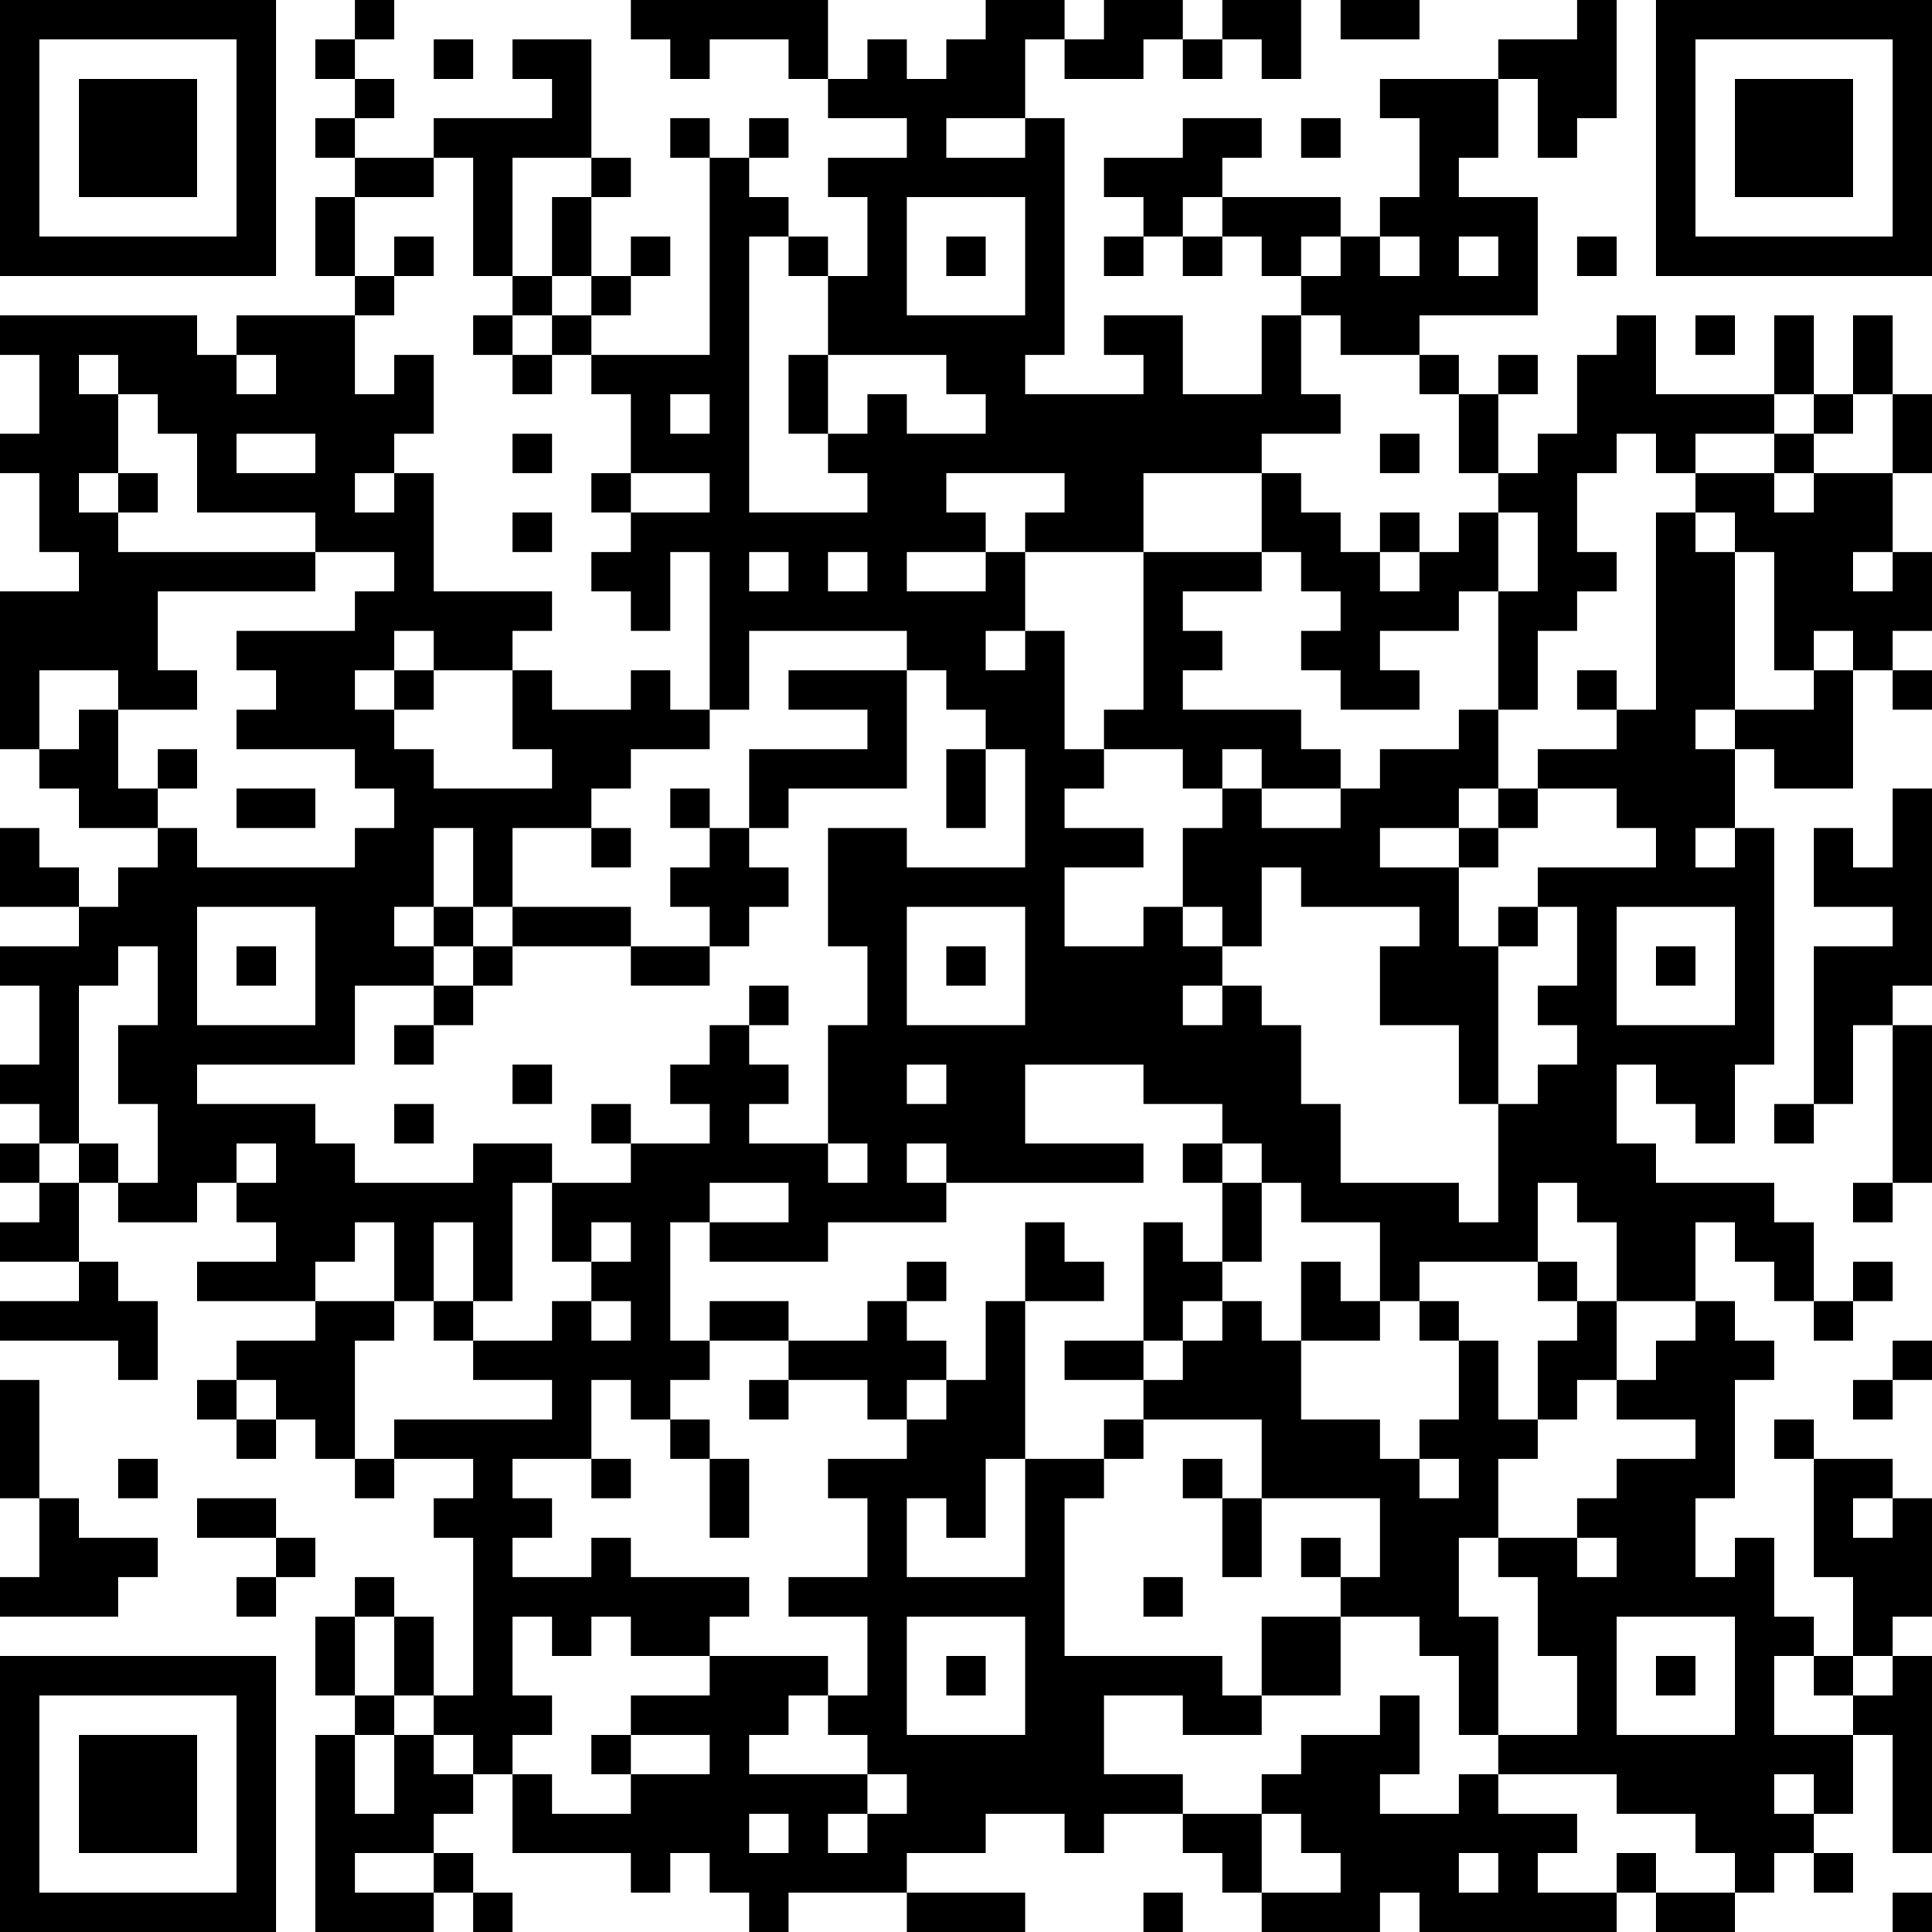 <?xml version="1.0" standalone="no"?>
<svg xmlns="http://www.w3.org/2000/svg" version="1.1" width="245" height="245">
	<!-- Created with https://api.qrserver.com (QR Code API, see goQR.me/api for information) -->
	<title>QR Code</title>
	<desc>MECARD:N:Hotel Palace Medjugorje;ADR:Bijakovići bb, Medjugorje;TEL: 387 36 655 100;TEL: 387 36 651 700;EMAIL:sales@medjugorjepalace.com;URL:http://www.medjugorjepalace.com;</desc>
	<rect style="fill:rgb(255, 255, 255);fill-opacity:1" x="0" y="0" width="245" height="245" />
	<g id="elements">
		<path style="fill:rgb(0, 0, 0)" d="M 0,0 l 5,0 0,5 -5,0 z M 5,0 l 5,0 0,5 -5,0 z M 10,0 l 5,0 0,5 -5,0 z M 15,0 l 5,0 0,5 -5,0 z M 20,0 l 5,0 0,5 -5,0 z M 25,0 l 5,0 0,5 -5,0 z M 30,0 l 5,0 0,5 -5,0 z M 45,0 l 5,0 0,5 -5,0 z M 80,0 l 5,0 0,5 -5,0 z M 85,0 l 5,0 0,5 -5,0 z M 90,0 l 5,0 0,5 -5,0 z M 95,0 l 5,0 0,5 -5,0 z M 100,0 l 5,0 0,5 -5,0 z M 125,0 l 5,0 0,5 -5,0 z M 130,0 l 5,0 0,5 -5,0 z M 140,0 l 5,0 0,5 -5,0 z M 145,0 l 5,0 0,5 -5,0 z M 155,0 l 5,0 0,5 -5,0 z M 160,0 l 5,0 0,5 -5,0 z M 170,0 l 5,0 0,5 -5,0 z M 175,0 l 5,0 0,5 -5,0 z M 200,0 l 5,0 0,5 -5,0 z M 210,0 l 5,0 0,5 -5,0 z M 215,0 l 5,0 0,5 -5,0 z M 220,0 l 5,0 0,5 -5,0 z M 225,0 l 5,0 0,5 -5,0 z M 230,0 l 5,0 0,5 -5,0 z M 235,0 l 5,0 0,5 -5,0 z M 240,0 l 5,0 0,5 -5,0 z M 0,5 l 5,0 0,5 -5,0 z M 30,5 l 5,0 0,5 -5,0 z M 40,5 l 5,0 0,5 -5,0 z M 55,5 l 5,0 0,5 -5,0 z M 65,5 l 5,0 0,5 -5,0 z M 70,5 l 5,0 0,5 -5,0 z M 85,5 l 5,0 0,5 -5,0 z M 100,5 l 5,0 0,5 -5,0 z M 110,5 l 5,0 0,5 -5,0 z M 120,5 l 5,0 0,5 -5,0 z M 125,5 l 5,0 0,5 -5,0 z M 135,5 l 5,0 0,5 -5,0 z M 140,5 l 5,0 0,5 -5,0 z M 150,5 l 5,0 0,5 -5,0 z M 160,5 l 5,0 0,5 -5,0 z M 190,5 l 5,0 0,5 -5,0 z M 195,5 l 5,0 0,5 -5,0 z M 200,5 l 5,0 0,5 -5,0 z M 210,5 l 5,0 0,5 -5,0 z M 240,5 l 5,0 0,5 -5,0 z M 0,10 l 5,0 0,5 -5,0 z M 10,10 l 5,0 0,5 -5,0 z M 15,10 l 5,0 0,5 -5,0 z M 20,10 l 5,0 0,5 -5,0 z M 30,10 l 5,0 0,5 -5,0 z M 45,10 l 5,0 0,5 -5,0 z M 70,10 l 5,0 0,5 -5,0 z M 105,10 l 5,0 0,5 -5,0 z M 110,10 l 5,0 0,5 -5,0 z M 115,10 l 5,0 0,5 -5,0 z M 120,10 l 5,0 0,5 -5,0 z M 125,10 l 5,0 0,5 -5,0 z M 175,10 l 5,0 0,5 -5,0 z M 180,10 l 5,0 0,5 -5,0 z M 185,10 l 5,0 0,5 -5,0 z M 195,10 l 5,0 0,5 -5,0 z M 200,10 l 5,0 0,5 -5,0 z M 210,10 l 5,0 0,5 -5,0 z M 220,10 l 5,0 0,5 -5,0 z M 225,10 l 5,0 0,5 -5,0 z M 230,10 l 5,0 0,5 -5,0 z M 240,10 l 5,0 0,5 -5,0 z M 0,15 l 5,0 0,5 -5,0 z M 10,15 l 5,0 0,5 -5,0 z M 15,15 l 5,0 0,5 -5,0 z M 20,15 l 5,0 0,5 -5,0 z M 30,15 l 5,0 0,5 -5,0 z M 40,15 l 5,0 0,5 -5,0 z M 55,15 l 5,0 0,5 -5,0 z M 60,15 l 5,0 0,5 -5,0 z M 65,15 l 5,0 0,5 -5,0 z M 70,15 l 5,0 0,5 -5,0 z M 85,15 l 5,0 0,5 -5,0 z M 95,15 l 5,0 0,5 -5,0 z M 115,15 l 5,0 0,5 -5,0 z M 130,15 l 5,0 0,5 -5,0 z M 150,15 l 5,0 0,5 -5,0 z M 155,15 l 5,0 0,5 -5,0 z M 165,15 l 5,0 0,5 -5,0 z M 180,15 l 5,0 0,5 -5,0 z M 185,15 l 5,0 0,5 -5,0 z M 195,15 l 5,0 0,5 -5,0 z M 210,15 l 5,0 0,5 -5,0 z M 220,15 l 5,0 0,5 -5,0 z M 225,15 l 5,0 0,5 -5,0 z M 230,15 l 5,0 0,5 -5,0 z M 240,15 l 5,0 0,5 -5,0 z M 0,20 l 5,0 0,5 -5,0 z M 10,20 l 5,0 0,5 -5,0 z M 15,20 l 5,0 0,5 -5,0 z M 20,20 l 5,0 0,5 -5,0 z M 30,20 l 5,0 0,5 -5,0 z M 45,20 l 5,0 0,5 -5,0 z M 50,20 l 5,0 0,5 -5,0 z M 60,20 l 5,0 0,5 -5,0 z M 75,20 l 5,0 0,5 -5,0 z M 90,20 l 5,0 0,5 -5,0 z M 105,20 l 5,0 0,5 -5,0 z M 110,20 l 5,0 0,5 -5,0 z M 115,20 l 5,0 0,5 -5,0 z M 120,20 l 5,0 0,5 -5,0 z M 125,20 l 5,0 0,5 -5,0 z M 130,20 l 5,0 0,5 -5,0 z M 140,20 l 5,0 0,5 -5,0 z M 145,20 l 5,0 0,5 -5,0 z M 150,20 l 5,0 0,5 -5,0 z M 180,20 l 5,0 0,5 -5,0 z M 210,20 l 5,0 0,5 -5,0 z M 220,20 l 5,0 0,5 -5,0 z M 225,20 l 5,0 0,5 -5,0 z M 230,20 l 5,0 0,5 -5,0 z M 240,20 l 5,0 0,5 -5,0 z M 0,25 l 5,0 0,5 -5,0 z M 30,25 l 5,0 0,5 -5,0 z M 40,25 l 5,0 0,5 -5,0 z M 60,25 l 5,0 0,5 -5,0 z M 70,25 l 5,0 0,5 -5,0 z M 90,25 l 5,0 0,5 -5,0 z M 95,25 l 5,0 0,5 -5,0 z M 110,25 l 5,0 0,5 -5,0 z M 130,25 l 5,0 0,5 -5,0 z M 145,25 l 5,0 0,5 -5,0 z M 155,25 l 5,0 0,5 -5,0 z M 160,25 l 5,0 0,5 -5,0 z M 165,25 l 5,0 0,5 -5,0 z M 175,25 l 5,0 0,5 -5,0 z M 180,25 l 5,0 0,5 -5,0 z M 185,25 l 5,0 0,5 -5,0 z M 190,25 l 5,0 0,5 -5,0 z M 210,25 l 5,0 0,5 -5,0 z M 240,25 l 5,0 0,5 -5,0 z M 0,30 l 5,0 0,5 -5,0 z M 5,30 l 5,0 0,5 -5,0 z M 10,30 l 5,0 0,5 -5,0 z M 15,30 l 5,0 0,5 -5,0 z M 20,30 l 5,0 0,5 -5,0 z M 25,30 l 5,0 0,5 -5,0 z M 30,30 l 5,0 0,5 -5,0 z M 40,30 l 5,0 0,5 -5,0 z M 50,30 l 5,0 0,5 -5,0 z M 60,30 l 5,0 0,5 -5,0 z M 70,30 l 5,0 0,5 -5,0 z M 80,30 l 5,0 0,5 -5,0 z M 90,30 l 5,0 0,5 -5,0 z M 100,30 l 5,0 0,5 -5,0 z M 110,30 l 5,0 0,5 -5,0 z M 120,30 l 5,0 0,5 -5,0 z M 130,30 l 5,0 0,5 -5,0 z M 140,30 l 5,0 0,5 -5,0 z M 150,30 l 5,0 0,5 -5,0 z M 160,30 l 5,0 0,5 -5,0 z M 170,30 l 5,0 0,5 -5,0 z M 180,30 l 5,0 0,5 -5,0 z M 190,30 l 5,0 0,5 -5,0 z M 200,30 l 5,0 0,5 -5,0 z M 210,30 l 5,0 0,5 -5,0 z M 215,30 l 5,0 0,5 -5,0 z M 220,30 l 5,0 0,5 -5,0 z M 225,30 l 5,0 0,5 -5,0 z M 230,30 l 5,0 0,5 -5,0 z M 235,30 l 5,0 0,5 -5,0 z M 240,30 l 5,0 0,5 -5,0 z M 45,35 l 5,0 0,5 -5,0 z M 65,35 l 5,0 0,5 -5,0 z M 75,35 l 5,0 0,5 -5,0 z M 90,35 l 5,0 0,5 -5,0 z M 105,35 l 5,0 0,5 -5,0 z M 110,35 l 5,0 0,5 -5,0 z M 130,35 l 5,0 0,5 -5,0 z M 165,35 l 5,0 0,5 -5,0 z M 170,35 l 5,0 0,5 -5,0 z M 175,35 l 5,0 0,5 -5,0 z M 180,35 l 5,0 0,5 -5,0 z M 185,35 l 5,0 0,5 -5,0 z M 190,35 l 5,0 0,5 -5,0 z M 0,40 l 5,0 0,5 -5,0 z M 5,40 l 5,0 0,5 -5,0 z M 10,40 l 5,0 0,5 -5,0 z M 15,40 l 5,0 0,5 -5,0 z M 20,40 l 5,0 0,5 -5,0 z M 30,40 l 5,0 0,5 -5,0 z M 35,40 l 5,0 0,5 -5,0 z M 40,40 l 5,0 0,5 -5,0 z M 60,40 l 5,0 0,5 -5,0 z M 70,40 l 5,0 0,5 -5,0 z M 90,40 l 5,0 0,5 -5,0 z M 105,40 l 5,0 0,5 -5,0 z M 110,40 l 5,0 0,5 -5,0 z M 115,40 l 5,0 0,5 -5,0 z M 120,40 l 5,0 0,5 -5,0 z M 125,40 l 5,0 0,5 -5,0 z M 130,40 l 5,0 0,5 -5,0 z M 140,40 l 5,0 0,5 -5,0 z M 145,40 l 5,0 0,5 -5,0 z M 160,40 l 5,0 0,5 -5,0 z M 170,40 l 5,0 0,5 -5,0 z M 175,40 l 5,0 0,5 -5,0 z M 205,40 l 5,0 0,5 -5,0 z M 215,40 l 5,0 0,5 -5,0 z M 225,40 l 5,0 0,5 -5,0 z M 235,40 l 5,0 0,5 -5,0 z M 5,45 l 5,0 0,5 -5,0 z M 15,45 l 5,0 0,5 -5,0 z M 20,45 l 5,0 0,5 -5,0 z M 25,45 l 5,0 0,5 -5,0 z M 35,45 l 5,0 0,5 -5,0 z M 40,45 l 5,0 0,5 -5,0 z M 50,45 l 5,0 0,5 -5,0 z M 65,45 l 5,0 0,5 -5,0 z M 75,45 l 5,0 0,5 -5,0 z M 80,45 l 5,0 0,5 -5,0 z M 85,45 l 5,0 0,5 -5,0 z M 90,45 l 5,0 0,5 -5,0 z M 100,45 l 5,0 0,5 -5,0 z M 120,45 l 5,0 0,5 -5,0 z M 125,45 l 5,0 0,5 -5,0 z M 145,45 l 5,0 0,5 -5,0 z M 160,45 l 5,0 0,5 -5,0 z M 180,45 l 5,0 0,5 -5,0 z M 190,45 l 5,0 0,5 -5,0 z M 200,45 l 5,0 0,5 -5,0 z M 205,45 l 5,0 0,5 -5,0 z M 225,45 l 5,0 0,5 -5,0 z M 235,45 l 5,0 0,5 -5,0 z M 5,50 l 5,0 0,5 -5,0 z M 10,50 l 5,0 0,5 -5,0 z M 20,50 l 5,0 0,5 -5,0 z M 25,50 l 5,0 0,5 -5,0 z M 30,50 l 5,0 0,5 -5,0 z M 35,50 l 5,0 0,5 -5,0 z M 40,50 l 5,0 0,5 -5,0 z M 45,50 l 5,0 0,5 -5,0 z M 50,50 l 5,0 0,5 -5,0 z M 80,50 l 5,0 0,5 -5,0 z M 90,50 l 5,0 0,5 -5,0 z M 100,50 l 5,0 0,5 -5,0 z M 110,50 l 5,0 0,5 -5,0 z M 125,50 l 5,0 0,5 -5,0 z M 130,50 l 5,0 0,5 -5,0 z M 135,50 l 5,0 0,5 -5,0 z M 140,50 l 5,0 0,5 -5,0 z M 145,50 l 5,0 0,5 -5,0 z M 150,50 l 5,0 0,5 -5,0 z M 155,50 l 5,0 0,5 -5,0 z M 160,50 l 5,0 0,5 -5,0 z M 165,50 l 5,0 0,5 -5,0 z M 185,50 l 5,0 0,5 -5,0 z M 200,50 l 5,0 0,5 -5,0 z M 205,50 l 5,0 0,5 -5,0 z M 210,50 l 5,0 0,5 -5,0 z M 215,50 l 5,0 0,5 -5,0 z M 220,50 l 5,0 0,5 -5,0 z M 230,50 l 5,0 0,5 -5,0 z M 240,50 l 5,0 0,5 -5,0 z M 0,55 l 5,0 0,5 -5,0 z M 5,55 l 5,0 0,5 -5,0 z M 10,55 l 5,0 0,5 -5,0 z M 25,55 l 5,0 0,5 -5,0 z M 40,55 l 5,0 0,5 -5,0 z M 45,55 l 5,0 0,5 -5,0 z M 65,55 l 5,0 0,5 -5,0 z M 80,55 l 5,0 0,5 -5,0 z M 85,55 l 5,0 0,5 -5,0 z M 90,55 l 5,0 0,5 -5,0 z M 105,55 l 5,0 0,5 -5,0 z M 110,55 l 5,0 0,5 -5,0 z M 115,55 l 5,0 0,5 -5,0 z M 120,55 l 5,0 0,5 -5,0 z M 125,55 l 5,0 0,5 -5,0 z M 130,55 l 5,0 0,5 -5,0 z M 135,55 l 5,0 0,5 -5,0 z M 140,55 l 5,0 0,5 -5,0 z M 145,55 l 5,0 0,5 -5,0 z M 150,55 l 5,0 0,5 -5,0 z M 155,55 l 5,0 0,5 -5,0 z M 175,55 l 5,0 0,5 -5,0 z M 185,55 l 5,0 0,5 -5,0 z M 195,55 l 5,0 0,5 -5,0 z M 200,55 l 5,0 0,5 -5,0 z M 210,55 l 5,0 0,5 -5,0 z M 225,55 l 5,0 0,5 -5,0 z M 240,55 l 5,0 0,5 -5,0 z M 5,60 l 5,0 0,5 -5,0 z M 15,60 l 5,0 0,5 -5,0 z M 25,60 l 5,0 0,5 -5,0 z M 30,60 l 5,0 0,5 -5,0 z M 35,60 l 5,0 0,5 -5,0 z M 40,60 l 5,0 0,5 -5,0 z M 50,60 l 5,0 0,5 -5,0 z M 75,60 l 5,0 0,5 -5,0 z M 90,60 l 5,0 0,5 -5,0 z M 110,60 l 5,0 0,5 -5,0 z M 115,60 l 5,0 0,5 -5,0 z M 135,60 l 5,0 0,5 -5,0 z M 140,60 l 5,0 0,5 -5,0 z M 160,60 l 5,0 0,5 -5,0 z M 190,60 l 5,0 0,5 -5,0 z M 195,60 l 5,0 0,5 -5,0 z M 215,60 l 5,0 0,5 -5,0 z M 220,60 l 5,0 0,5 -5,0 z M 230,60 l 5,0 0,5 -5,0 z M 235,60 l 5,0 0,5 -5,0 z M 5,65 l 5,0 0,5 -5,0 z M 10,65 l 5,0 0,5 -5,0 z M 40,65 l 5,0 0,5 -5,0 z M 45,65 l 5,0 0,5 -5,0 z M 50,65 l 5,0 0,5 -5,0 z M 65,65 l 5,0 0,5 -5,0 z M 80,65 l 5,0 0,5 -5,0 z M 85,65 l 5,0 0,5 -5,0 z M 90,65 l 5,0 0,5 -5,0 z M 95,65 l 5,0 0,5 -5,0 z M 100,65 l 5,0 0,5 -5,0 z M 105,65 l 5,0 0,5 -5,0 z M 110,65 l 5,0 0,5 -5,0 z M 115,65 l 5,0 0,5 -5,0 z M 120,65 l 5,0 0,5 -5,0 z M 130,65 l 5,0 0,5 -5,0 z M 135,65 l 5,0 0,5 -5,0 z M 140,65 l 5,0 0,5 -5,0 z M 160,65 l 5,0 0,5 -5,0 z M 165,65 l 5,0 0,5 -5,0 z M 175,65 l 5,0 0,5 -5,0 z M 185,65 l 5,0 0,5 -5,0 z M 195,65 l 5,0 0,5 -5,0 z M 210,65 l 5,0 0,5 -5,0 z M 220,65 l 5,0 0,5 -5,0 z M 225,65 l 5,0 0,5 -5,0 z M 230,65 l 5,0 0,5 -5,0 z M 235,65 l 5,0 0,5 -5,0 z M 10,70 l 5,0 0,5 -5,0 z M 15,70 l 5,0 0,5 -5,0 z M 20,70 l 5,0 0,5 -5,0 z M 25,70 l 5,0 0,5 -5,0 z M 30,70 l 5,0 0,5 -5,0 z M 35,70 l 5,0 0,5 -5,0 z M 50,70 l 5,0 0,5 -5,0 z M 75,70 l 5,0 0,5 -5,0 z M 80,70 l 5,0 0,5 -5,0 z M 90,70 l 5,0 0,5 -5,0 z M 100,70 l 5,0 0,5 -5,0 z M 110,70 l 5,0 0,5 -5,0 z M 125,70 l 5,0 0,5 -5,0 z M 145,70 l 5,0 0,5 -5,0 z M 150,70 l 5,0 0,5 -5,0 z M 155,70 l 5,0 0,5 -5,0 z M 165,70 l 5,0 0,5 -5,0 z M 170,70 l 5,0 0,5 -5,0 z M 180,70 l 5,0 0,5 -5,0 z M 185,70 l 5,0 0,5 -5,0 z M 195,70 l 5,0 0,5 -5,0 z M 200,70 l 5,0 0,5 -5,0 z M 210,70 l 5,0 0,5 -5,0 z M 215,70 l 5,0 0,5 -5,0 z M 225,70 l 5,0 0,5 -5,0 z M 230,70 l 5,0 0,5 -5,0 z M 240,70 l 5,0 0,5 -5,0 z M 0,75 l 5,0 0,5 -5,0 z M 5,75 l 5,0 0,5 -5,0 z M 10,75 l 5,0 0,5 -5,0 z M 15,75 l 5,0 0,5 -5,0 z M 45,75 l 5,0 0,5 -5,0 z M 50,75 l 5,0 0,5 -5,0 z M 55,75 l 5,0 0,5 -5,0 z M 60,75 l 5,0 0,5 -5,0 z M 65,75 l 5,0 0,5 -5,0 z M 80,75 l 5,0 0,5 -5,0 z M 90,75 l 5,0 0,5 -5,0 z M 95,75 l 5,0 0,5 -5,0 z M 100,75 l 5,0 0,5 -5,0 z M 105,75 l 5,0 0,5 -5,0 z M 110,75 l 5,0 0,5 -5,0 z M 115,75 l 5,0 0,5 -5,0 z M 120,75 l 5,0 0,5 -5,0 z M 125,75 l 5,0 0,5 -5,0 z M 145,75 l 5,0 0,5 -5,0 z M 170,75 l 5,0 0,5 -5,0 z M 175,75 l 5,0 0,5 -5,0 z M 180,75 l 5,0 0,5 -5,0 z M 190,75 l 5,0 0,5 -5,0 z M 195,75 l 5,0 0,5 -5,0 z M 210,75 l 5,0 0,5 -5,0 z M 215,75 l 5,0 0,5 -5,0 z M 225,75 l 5,0 0,5 -5,0 z M 230,75 l 5,0 0,5 -5,0 z M 235,75 l 5,0 0,5 -5,0 z M 240,75 l 5,0 0,5 -5,0 z M 0,80 l 5,0 0,5 -5,0 z M 5,80 l 5,0 0,5 -5,0 z M 10,80 l 5,0 0,5 -5,0 z M 15,80 l 5,0 0,5 -5,0 z M 30,80 l 5,0 0,5 -5,0 z M 35,80 l 5,0 0,5 -5,0 z M 40,80 l 5,0 0,5 -5,0 z M 45,80 l 5,0 0,5 -5,0 z M 55,80 l 5,0 0,5 -5,0 z M 60,80 l 5,0 0,5 -5,0 z M 90,80 l 5,0 0,5 -5,0 z M 115,80 l 5,0 0,5 -5,0 z M 120,80 l 5,0 0,5 -5,0 z M 130,80 l 5,0 0,5 -5,0 z M 145,80 l 5,0 0,5 -5,0 z M 150,80 l 5,0 0,5 -5,0 z M 165,80 l 5,0 0,5 -5,0 z M 170,80 l 5,0 0,5 -5,0 z M 190,80 l 5,0 0,5 -5,0 z M 210,80 l 5,0 0,5 -5,0 z M 215,80 l 5,0 0,5 -5,0 z M 225,80 l 5,0 0,5 -5,0 z M 235,80 l 5,0 0,5 -5,0 z M 0,85 l 5,0 0,5 -5,0 z M 15,85 l 5,0 0,5 -5,0 z M 20,85 l 5,0 0,5 -5,0 z M 35,85 l 5,0 0,5 -5,0 z M 40,85 l 5,0 0,5 -5,0 z M 50,85 l 5,0 0,5 -5,0 z M 65,85 l 5,0 0,5 -5,0 z M 80,85 l 5,0 0,5 -5,0 z M 90,85 l 5,0 0,5 -5,0 z M 100,85 l 5,0 0,5 -5,0 z M 105,85 l 5,0 0,5 -5,0 z M 110,85 l 5,0 0,5 -5,0 z M 120,85 l 5,0 0,5 -5,0 z M 125,85 l 5,0 0,5 -5,0 z M 130,85 l 5,0 0,5 -5,0 z M 145,85 l 5,0 0,5 -5,0 z M 170,85 l 5,0 0,5 -5,0 z M 175,85 l 5,0 0,5 -5,0 z M 190,85 l 5,0 0,5 -5,0 z M 200,85 l 5,0 0,5 -5,0 z M 210,85 l 5,0 0,5 -5,0 z M 215,85 l 5,0 0,5 -5,0 z M 230,85 l 5,0 0,5 -5,0 z M 240,85 l 5,0 0,5 -5,0 z M 0,90 l 5,0 0,5 -5,0 z M 10,90 l 5,0 0,5 -5,0 z M 30,90 l 5,0 0,5 -5,0 z M 35,90 l 5,0 0,5 -5,0 z M 40,90 l 5,0 0,5 -5,0 z M 45,90 l 5,0 0,5 -5,0 z M 65,90 l 5,0 0,5 -5,0 z M 70,90 l 5,0 0,5 -5,0 z M 75,90 l 5,0 0,5 -5,0 z M 80,90 l 5,0 0,5 -5,0 z M 85,90 l 5,0 0,5 -5,0 z M 110,90 l 5,0 0,5 -5,0 z M 125,90 l 5,0 0,5 -5,0 z M 130,90 l 5,0 0,5 -5,0 z M 140,90 l 5,0 0,5 -5,0 z M 145,90 l 5,0 0,5 -5,0 z M 150,90 l 5,0 0,5 -5,0 z M 155,90 l 5,0 0,5 -5,0 z M 160,90 l 5,0 0,5 -5,0 z M 185,90 l 5,0 0,5 -5,0 z M 205,90 l 5,0 0,5 -5,0 z M 210,90 l 5,0 0,5 -5,0 z M 220,90 l 5,0 0,5 -5,0 z M 225,90 l 5,0 0,5 -5,0 z M 230,90 l 5,0 0,5 -5,0 z M 5,95 l 5,0 0,5 -5,0 z M 10,95 l 5,0 0,5 -5,0 z M 20,95 l 5,0 0,5 -5,0 z M 45,95 l 5,0 0,5 -5,0 z M 50,95 l 5,0 0,5 -5,0 z M 70,95 l 5,0 0,5 -5,0 z M 75,95 l 5,0 0,5 -5,0 z M 95,95 l 5,0 0,5 -5,0 z M 100,95 l 5,0 0,5 -5,0 z M 105,95 l 5,0 0,5 -5,0 z M 110,95 l 5,0 0,5 -5,0 z M 120,95 l 5,0 0,5 -5,0 z M 130,95 l 5,0 0,5 -5,0 z M 135,95 l 5,0 0,5 -5,0 z M 150,95 l 5,0 0,5 -5,0 z M 160,95 l 5,0 0,5 -5,0 z M 165,95 l 5,0 0,5 -5,0 z M 175,95 l 5,0 0,5 -5,0 z M 180,95 l 5,0 0,5 -5,0 z M 185,95 l 5,0 0,5 -5,0 z M 195,95 l 5,0 0,5 -5,0 z M 200,95 l 5,0 0,5 -5,0 z M 205,95 l 5,0 0,5 -5,0 z M 210,95 l 5,0 0,5 -5,0 z M 215,95 l 5,0 0,5 -5,0 z M 225,95 l 5,0 0,5 -5,0 z M 230,95 l 5,0 0,5 -5,0 z M 10,100 l 5,0 0,5 -5,0 z M 15,100 l 5,0 0,5 -5,0 z M 30,100 l 5,0 0,5 -5,0 z M 35,100 l 5,0 0,5 -5,0 z M 50,100 l 5,0 0,5 -5,0 z M 55,100 l 5,0 0,5 -5,0 z M 60,100 l 5,0 0,5 -5,0 z M 65,100 l 5,0 0,5 -5,0 z M 70,100 l 5,0 0,5 -5,0 z M 85,100 l 5,0 0,5 -5,0 z M 95,100 l 5,0 0,5 -5,0 z M 120,100 l 5,0 0,5 -5,0 z M 130,100 l 5,0 0,5 -5,0 z M 155,100 l 5,0 0,5 -5,0 z M 170,100 l 5,0 0,5 -5,0 z M 175,100 l 5,0 0,5 -5,0 z M 180,100 l 5,0 0,5 -5,0 z M 190,100 l 5,0 0,5 -5,0 z M 205,100 l 5,0 0,5 -5,0 z M 210,100 l 5,0 0,5 -5,0 z M 215,100 l 5,0 0,5 -5,0 z M 240,100 l 5,0 0,5 -5,0 z M 0,105 l 5,0 0,5 -5,0 z M 20,105 l 5,0 0,5 -5,0 z M 45,105 l 5,0 0,5 -5,0 z M 50,105 l 5,0 0,5 -5,0 z M 60,105 l 5,0 0,5 -5,0 z M 75,105 l 5,0 0,5 -5,0 z M 90,105 l 5,0 0,5 -5,0 z M 105,105 l 5,0 0,5 -5,0 z M 110,105 l 5,0 0,5 -5,0 z M 130,105 l 5,0 0,5 -5,0 z M 135,105 l 5,0 0,5 -5,0 z M 140,105 l 5,0 0,5 -5,0 z M 150,105 l 5,0 0,5 -5,0 z M 155,105 l 5,0 0,5 -5,0 z M 160,105 l 5,0 0,5 -5,0 z M 165,105 l 5,0 0,5 -5,0 z M 170,105 l 5,0 0,5 -5,0 z M 185,105 l 5,0 0,5 -5,0 z M 210,105 l 5,0 0,5 -5,0 z M 220,105 l 5,0 0,5 -5,0 z M 230,105 l 5,0 0,5 -5,0 z M 240,105 l 5,0 0,5 -5,0 z M 0,110 l 5,0 0,5 -5,0 z M 5,110 l 5,0 0,5 -5,0 z M 15,110 l 5,0 0,5 -5,0 z M 20,110 l 5,0 0,5 -5,0 z M 25,110 l 5,0 0,5 -5,0 z M 30,110 l 5,0 0,5 -5,0 z M 35,110 l 5,0 0,5 -5,0 z M 40,110 l 5,0 0,5 -5,0 z M 45,110 l 5,0 0,5 -5,0 z M 50,110 l 5,0 0,5 -5,0 z M 60,110 l 5,0 0,5 -5,0 z M 85,110 l 5,0 0,5 -5,0 z M 90,110 l 5,0 0,5 -5,0 z M 95,110 l 5,0 0,5 -5,0 z M 105,110 l 5,0 0,5 -5,0 z M 110,110 l 5,0 0,5 -5,0 z M 115,110 l 5,0 0,5 -5,0 z M 120,110 l 5,0 0,5 -5,0 z M 125,110 l 5,0 0,5 -5,0 z M 130,110 l 5,0 0,5 -5,0 z M 150,110 l 5,0 0,5 -5,0 z M 155,110 l 5,0 0,5 -5,0 z M 165,110 l 5,0 0,5 -5,0 z M 170,110 l 5,0 0,5 -5,0 z M 175,110 l 5,0 0,5 -5,0 z M 180,110 l 5,0 0,5 -5,0 z M 195,110 l 5,0 0,5 -5,0 z M 200,110 l 5,0 0,5 -5,0 z M 205,110 l 5,0 0,5 -5,0 z M 210,110 l 5,0 0,5 -5,0 z M 215,110 l 5,0 0,5 -5,0 z M 220,110 l 5,0 0,5 -5,0 z M 230,110 l 5,0 0,5 -5,0 z M 235,110 l 5,0 0,5 -5,0 z M 240,110 l 5,0 0,5 -5,0 z M 10,115 l 5,0 0,5 -5,0 z M 15,115 l 5,0 0,5 -5,0 z M 20,115 l 5,0 0,5 -5,0 z M 40,115 l 5,0 0,5 -5,0 z M 45,115 l 5,0 0,5 -5,0 z M 55,115 l 5,0 0,5 -5,0 z M 65,115 l 5,0 0,5 -5,0 z M 70,115 l 5,0 0,5 -5,0 z M 75,115 l 5,0 0,5 -5,0 z M 90,115 l 5,0 0,5 -5,0 z M 105,115 l 5,0 0,5 -5,0 z M 110,115 l 5,0 0,5 -5,0 z M 130,115 l 5,0 0,5 -5,0 z M 145,115 l 5,0 0,5 -5,0 z M 155,115 l 5,0 0,5 -5,0 z M 180,115 l 5,0 0,5 -5,0 z M 190,115 l 5,0 0,5 -5,0 z M 200,115 l 5,0 0,5 -5,0 z M 220,115 l 5,0 0,5 -5,0 z M 240,115 l 5,0 0,5 -5,0 z M 0,120 l 5,0 0,5 -5,0 z M 5,120 l 5,0 0,5 -5,0 z M 10,120 l 5,0 0,5 -5,0 z M 20,120 l 5,0 0,5 -5,0 z M 30,120 l 5,0 0,5 -5,0 z M 40,120 l 5,0 0,5 -5,0 z M 45,120 l 5,0 0,5 -5,0 z M 50,120 l 5,0 0,5 -5,0 z M 60,120 l 5,0 0,5 -5,0 z M 80,120 l 5,0 0,5 -5,0 z M 85,120 l 5,0 0,5 -5,0 z M 110,120 l 5,0 0,5 -5,0 z M 120,120 l 5,0 0,5 -5,0 z M 130,120 l 5,0 0,5 -5,0 z M 135,120 l 5,0 0,5 -5,0 z M 140,120 l 5,0 0,5 -5,0 z M 145,120 l 5,0 0,5 -5,0 z M 150,120 l 5,0 0,5 -5,0 z M 175,120 l 5,0 0,5 -5,0 z M 180,120 l 5,0 0,5 -5,0 z M 185,120 l 5,0 0,5 -5,0 z M 200,120 l 5,0 0,5 -5,0 z M 210,120 l 5,0 0,5 -5,0 z M 220,120 l 5,0 0,5 -5,0 z M 230,120 l 5,0 0,5 -5,0 z M 235,120 l 5,0 0,5 -5,0 z M 240,120 l 5,0 0,5 -5,0 z M 5,125 l 5,0 0,5 -5,0 z M 20,125 l 5,0 0,5 -5,0 z M 40,125 l 5,0 0,5 -5,0 z M 55,125 l 5,0 0,5 -5,0 z M 95,125 l 5,0 0,5 -5,0 z M 110,125 l 5,0 0,5 -5,0 z M 130,125 l 5,0 0,5 -5,0 z M 135,125 l 5,0 0,5 -5,0 z M 140,125 l 5,0 0,5 -5,0 z M 145,125 l 5,0 0,5 -5,0 z M 155,125 l 5,0 0,5 -5,0 z M 175,125 l 5,0 0,5 -5,0 z M 180,125 l 5,0 0,5 -5,0 z M 185,125 l 5,0 0,5 -5,0 z M 195,125 l 5,0 0,5 -5,0 z M 200,125 l 5,0 0,5 -5,0 z M 220,125 l 5,0 0,5 -5,0 z M 230,125 l 5,0 0,5 -5,0 z M 235,125 l 5,0 0,5 -5,0 z M 5,130 l 5,0 0,5 -5,0 z M 15,130 l 5,0 0,5 -5,0 z M 20,130 l 5,0 0,5 -5,0 z M 25,130 l 5,0 0,5 -5,0 z M 30,130 l 5,0 0,5 -5,0 z M 35,130 l 5,0 0,5 -5,0 z M 40,130 l 5,0 0,5 -5,0 z M 50,130 l 5,0 0,5 -5,0 z M 90,130 l 5,0 0,5 -5,0 z M 105,130 l 5,0 0,5 -5,0 z M 110,130 l 5,0 0,5 -5,0 z M 115,130 l 5,0 0,5 -5,0 z M 120,130 l 5,0 0,5 -5,0 z M 125,130 l 5,0 0,5 -5,0 z M 130,130 l 5,0 0,5 -5,0 z M 135,130 l 5,0 0,5 -5,0 z M 140,130 l 5,0 0,5 -5,0 z M 145,130 l 5,0 0,5 -5,0 z M 150,130 l 5,0 0,5 -5,0 z M 155,130 l 5,0 0,5 -5,0 z M 160,130 l 5,0 0,5 -5,0 z M 185,130 l 5,0 0,5 -5,0 z M 200,130 l 5,0 0,5 -5,0 z M 205,130 l 5,0 0,5 -5,0 z M 210,130 l 5,0 0,5 -5,0 z M 215,130 l 5,0 0,5 -5,0 z M 220,130 l 5,0 0,5 -5,0 z M 230,130 l 5,0 0,5 -5,0 z M 240,130 l 5,0 0,5 -5,0 z M 0,135 l 5,0 0,5 -5,0 z M 5,135 l 5,0 0,5 -5,0 z M 15,135 l 5,0 0,5 -5,0 z M 20,135 l 5,0 0,5 -5,0 z M 65,135 l 5,0 0,5 -5,0 z M 85,135 l 5,0 0,5 -5,0 z M 90,135 l 5,0 0,5 -5,0 z M 95,135 l 5,0 0,5 -5,0 z M 105,135 l 5,0 0,5 -5,0 z M 110,135 l 5,0 0,5 -5,0 z M 120,135 l 5,0 0,5 -5,0 z M 125,135 l 5,0 0,5 -5,0 z M 145,135 l 5,0 0,5 -5,0 z M 150,135 l 5,0 0,5 -5,0 z M 155,135 l 5,0 0,5 -5,0 z M 160,135 l 5,0 0,5 -5,0 z M 185,135 l 5,0 0,5 -5,0 z M 195,135 l 5,0 0,5 -5,0 z M 200,135 l 5,0 0,5 -5,0 z M 210,135 l 5,0 0,5 -5,0 z M 215,135 l 5,0 0,5 -5,0 z M 230,135 l 5,0 0,5 -5,0 z M 240,135 l 5,0 0,5 -5,0 z M 5,140 l 5,0 0,5 -5,0 z M 20,140 l 5,0 0,5 -5,0 z M 25,140 l 5,0 0,5 -5,0 z M 30,140 l 5,0 0,5 -5,0 z M 35,140 l 5,0 0,5 -5,0 z M 50,140 l 5,0 0,5 -5,0 z M 75,140 l 5,0 0,5 -5,0 z M 90,140 l 5,0 0,5 -5,0 z M 105,140 l 5,0 0,5 -5,0 z M 110,140 l 5,0 0,5 -5,0 z M 115,140 l 5,0 0,5 -5,0 z M 120,140 l 5,0 0,5 -5,0 z M 125,140 l 5,0 0,5 -5,0 z M 155,140 l 5,0 0,5 -5,0 z M 160,140 l 5,0 0,5 -5,0 z M 165,140 l 5,0 0,5 -5,0 z M 190,140 l 5,0 0,5 -5,0 z M 195,140 l 5,0 0,5 -5,0 z M 200,140 l 5,0 0,5 -5,0 z M 215,140 l 5,0 0,5 -5,0 z M 225,140 l 5,0 0,5 -5,0 z M 240,140 l 5,0 0,5 -5,0 z M 0,145 l 5,0 0,5 -5,0 z M 10,145 l 5,0 0,5 -5,0 z M 20,145 l 5,0 0,5 -5,0 z M 25,145 l 5,0 0,5 -5,0 z M 35,145 l 5,0 0,5 -5,0 z M 40,145 l 5,0 0,5 -5,0 z M 60,145 l 5,0 0,5 -5,0 z M 65,145 l 5,0 0,5 -5,0 z M 80,145 l 5,0 0,5 -5,0 z M 85,145 l 5,0 0,5 -5,0 z M 90,145 l 5,0 0,5 -5,0 z M 95,145 l 5,0 0,5 -5,0 z M 100,145 l 5,0 0,5 -5,0 z M 110,145 l 5,0 0,5 -5,0 z M 120,145 l 5,0 0,5 -5,0 z M 125,145 l 5,0 0,5 -5,0 z M 130,145 l 5,0 0,5 -5,0 z M 135,145 l 5,0 0,5 -5,0 z M 140,145 l 5,0 0,5 -5,0 z M 150,145 l 5,0 0,5 -5,0 z M 160,145 l 5,0 0,5 -5,0 z M 165,145 l 5,0 0,5 -5,0 z M 190,145 l 5,0 0,5 -5,0 z M 195,145 l 5,0 0,5 -5,0 z M 200,145 l 5,0 0,5 -5,0 z M 205,145 l 5,0 0,5 -5,0 z M 240,145 l 5,0 0,5 -5,0 z M 5,150 l 5,0 0,5 -5,0 z M 15,150 l 5,0 0,5 -5,0 z M 20,150 l 5,0 0,5 -5,0 z M 30,150 l 5,0 0,5 -5,0 z M 35,150 l 5,0 0,5 -5,0 z M 40,150 l 5,0 0,5 -5,0 z M 45,150 l 5,0 0,5 -5,0 z M 50,150 l 5,0 0,5 -5,0 z M 55,150 l 5,0 0,5 -5,0 z M 60,150 l 5,0 0,5 -5,0 z M 70,150 l 5,0 0,5 -5,0 z M 75,150 l 5,0 0,5 -5,0 z M 80,150 l 5,0 0,5 -5,0 z M 85,150 l 5,0 0,5 -5,0 z M 100,150 l 5,0 0,5 -5,0 z M 105,150 l 5,0 0,5 -5,0 z M 110,150 l 5,0 0,5 -5,0 z M 115,150 l 5,0 0,5 -5,0 z M 155,150 l 5,0 0,5 -5,0 z M 165,150 l 5,0 0,5 -5,0 z M 170,150 l 5,0 0,5 -5,0 z M 175,150 l 5,0 0,5 -5,0 z M 180,150 l 5,0 0,5 -5,0 z M 190,150 l 5,0 0,5 -5,0 z M 200,150 l 5,0 0,5 -5,0 z M 205,150 l 5,0 0,5 -5,0 z M 210,150 l 5,0 0,5 -5,0 z M 215,150 l 5,0 0,5 -5,0 z M 220,150 l 5,0 0,5 -5,0 z M 235,150 l 5,0 0,5 -5,0 z M 0,155 l 5,0 0,5 -5,0 z M 5,155 l 5,0 0,5 -5,0 z M 35,155 l 5,0 0,5 -5,0 z M 40,155 l 5,0 0,5 -5,0 z M 50,155 l 5,0 0,5 -5,0 z M 60,155 l 5,0 0,5 -5,0 z M 70,155 l 5,0 0,5 -5,0 z M 80,155 l 5,0 0,5 -5,0 z M 90,155 l 5,0 0,5 -5,0 z M 95,155 l 5,0 0,5 -5,0 z M 100,155 l 5,0 0,5 -5,0 z M 130,155 l 5,0 0,5 -5,0 z M 145,155 l 5,0 0,5 -5,0 z M 155,155 l 5,0 0,5 -5,0 z M 175,155 l 5,0 0,5 -5,0 z M 180,155 l 5,0 0,5 -5,0 z M 185,155 l 5,0 0,5 -5,0 z M 190,155 l 5,0 0,5 -5,0 z M 205,155 l 5,0 0,5 -5,0 z M 210,155 l 5,0 0,5 -5,0 z M 220,155 l 5,0 0,5 -5,0 z M 225,155 l 5,0 0,5 -5,0 z M 10,160 l 5,0 0,5 -5,0 z M 25,160 l 5,0 0,5 -5,0 z M 30,160 l 5,0 0,5 -5,0 z M 35,160 l 5,0 0,5 -5,0 z M 50,160 l 5,0 0,5 -5,0 z M 60,160 l 5,0 0,5 -5,0 z M 75,160 l 5,0 0,5 -5,0 z M 80,160 l 5,0 0,5 -5,0 z M 115,160 l 5,0 0,5 -5,0 z M 130,160 l 5,0 0,5 -5,0 z M 135,160 l 5,0 0,5 -5,0 z M 145,160 l 5,0 0,5 -5,0 z M 150,160 l 5,0 0,5 -5,0 z M 165,160 l 5,0 0,5 -5,0 z M 175,160 l 5,0 0,5 -5,0 z M 195,160 l 5,0 0,5 -5,0 z M 205,160 l 5,0 0,5 -5,0 z M 210,160 l 5,0 0,5 -5,0 z M 225,160 l 5,0 0,5 -5,0 z M 235,160 l 5,0 0,5 -5,0 z M 0,165 l 5,0 0,5 -5,0 z M 5,165 l 5,0 0,5 -5,0 z M 10,165 l 5,0 0,5 -5,0 z M 15,165 l 5,0 0,5 -5,0 z M 40,165 l 5,0 0,5 -5,0 z M 45,165 l 5,0 0,5 -5,0 z M 55,165 l 5,0 0,5 -5,0 z M 70,165 l 5,0 0,5 -5,0 z M 80,165 l 5,0 0,5 -5,0 z M 90,165 l 5,0 0,5 -5,0 z M 95,165 l 5,0 0,5 -5,0 z M 110,165 l 5,0 0,5 -5,0 z M 125,165 l 5,0 0,5 -5,0 z M 145,165 l 5,0 0,5 -5,0 z M 155,165 l 5,0 0,5 -5,0 z M 165,165 l 5,0 0,5 -5,0 z M 170,165 l 5,0 0,5 -5,0 z M 180,165 l 5,0 0,5 -5,0 z M 200,165 l 5,0 0,5 -5,0 z M 215,165 l 5,0 0,5 -5,0 z M 230,165 l 5,0 0,5 -5,0 z M 15,170 l 5,0 0,5 -5,0 z M 30,170 l 5,0 0,5 -5,0 z M 35,170 l 5,0 0,5 -5,0 z M 40,170 l 5,0 0,5 -5,0 z M 60,170 l 5,0 0,5 -5,0 z M 65,170 l 5,0 0,5 -5,0 z M 70,170 l 5,0 0,5 -5,0 z M 75,170 l 5,0 0,5 -5,0 z M 80,170 l 5,0 0,5 -5,0 z M 85,170 l 5,0 0,5 -5,0 z M 100,170 l 5,0 0,5 -5,0 z M 105,170 l 5,0 0,5 -5,0 z M 110,170 l 5,0 0,5 -5,0 z M 115,170 l 5,0 0,5 -5,0 z M 125,170 l 5,0 0,5 -5,0 z M 135,170 l 5,0 0,5 -5,0 z M 140,170 l 5,0 0,5 -5,0 z M 150,170 l 5,0 0,5 -5,0 z M 155,170 l 5,0 0,5 -5,0 z M 160,170 l 5,0 0,5 -5,0 z M 185,170 l 5,0 0,5 -5,0 z M 195,170 l 5,0 0,5 -5,0 z M 200,170 l 5,0 0,5 -5,0 z M 210,170 l 5,0 0,5 -5,0 z M 215,170 l 5,0 0,5 -5,0 z M 220,170 l 5,0 0,5 -5,0 z M 240,170 l 5,0 0,5 -5,0 z M 0,175 l 5,0 0,5 -5,0 z M 25,175 l 5,0 0,5 -5,0 z M 35,175 l 5,0 0,5 -5,0 z M 40,175 l 5,0 0,5 -5,0 z M 70,175 l 5,0 0,5 -5,0 z M 80,175 l 5,0 0,5 -5,0 z M 95,175 l 5,0 0,5 -5,0 z M 110,175 l 5,0 0,5 -5,0 z M 120,175 l 5,0 0,5 -5,0 z M 125,175 l 5,0 0,5 -5,0 z M 145,175 l 5,0 0,5 -5,0 z M 150,175 l 5,0 0,5 -5,0 z M 155,175 l 5,0 0,5 -5,0 z M 160,175 l 5,0 0,5 -5,0 z M 185,175 l 5,0 0,5 -5,0 z M 195,175 l 5,0 0,5 -5,0 z M 205,175 l 5,0 0,5 -5,0 z M 210,175 l 5,0 0,5 -5,0 z M 215,175 l 5,0 0,5 -5,0 z M 235,175 l 5,0 0,5 -5,0 z M 0,180 l 5,0 0,5 -5,0 z M 30,180 l 5,0 0,5 -5,0 z M 40,180 l 5,0 0,5 -5,0 z M 50,180 l 5,0 0,5 -5,0 z M 55,180 l 5,0 0,5 -5,0 z M 60,180 l 5,0 0,5 -5,0 z M 65,180 l 5,0 0,5 -5,0 z M 70,180 l 5,0 0,5 -5,0 z M 85,180 l 5,0 0,5 -5,0 z M 115,180 l 5,0 0,5 -5,0 z M 120,180 l 5,0 0,5 -5,0 z M 125,180 l 5,0 0,5 -5,0 z M 140,180 l 5,0 0,5 -5,0 z M 160,180 l 5,0 0,5 -5,0 z M 165,180 l 5,0 0,5 -5,0 z M 170,180 l 5,0 0,5 -5,0 z M 180,180 l 5,0 0,5 -5,0 z M 185,180 l 5,0 0,5 -5,0 z M 190,180 l 5,0 0,5 -5,0 z M 215,180 l 5,0 0,5 -5,0 z M 225,180 l 5,0 0,5 -5,0 z M 0,185 l 5,0 0,5 -5,0 z M 15,185 l 5,0 0,5 -5,0 z M 45,185 l 5,0 0,5 -5,0 z M 60,185 l 5,0 0,5 -5,0 z M 75,185 l 5,0 0,5 -5,0 z M 90,185 l 5,0 0,5 -5,0 z M 105,185 l 5,0 0,5 -5,0 z M 110,185 l 5,0 0,5 -5,0 z M 115,185 l 5,0 0,5 -5,0 z M 120,185 l 5,0 0,5 -5,0 z M 130,185 l 5,0 0,5 -5,0 z M 135,185 l 5,0 0,5 -5,0 z M 150,185 l 5,0 0,5 -5,0 z M 160,185 l 5,0 0,5 -5,0 z M 165,185 l 5,0 0,5 -5,0 z M 170,185 l 5,0 0,5 -5,0 z M 175,185 l 5,0 0,5 -5,0 z M 185,185 l 5,0 0,5 -5,0 z M 205,185 l 5,0 0,5 -5,0 z M 210,185 l 5,0 0,5 -5,0 z M 215,185 l 5,0 0,5 -5,0 z M 230,185 l 5,0 0,5 -5,0 z M 235,185 l 5,0 0,5 -5,0 z M 5,190 l 5,0 0,5 -5,0 z M 25,190 l 5,0 0,5 -5,0 z M 30,190 l 5,0 0,5 -5,0 z M 55,190 l 5,0 0,5 -5,0 z M 60,190 l 5,0 0,5 -5,0 z M 65,190 l 5,0 0,5 -5,0 z M 90,190 l 5,0 0,5 -5,0 z M 110,190 l 5,0 0,5 -5,0 z M 120,190 l 5,0 0,5 -5,0 z M 130,190 l 5,0 0,5 -5,0 z M 155,190 l 5,0 0,5 -5,0 z M 175,190 l 5,0 0,5 -5,0 z M 180,190 l 5,0 0,5 -5,0 z M 185,190 l 5,0 0,5 -5,0 z M 200,190 l 5,0 0,5 -5,0 z M 205,190 l 5,0 0,5 -5,0 z M 210,190 l 5,0 0,5 -5,0 z M 230,190 l 5,0 0,5 -5,0 z M 240,190 l 5,0 0,5 -5,0 z M 5,195 l 5,0 0,5 -5,0 z M 10,195 l 5,0 0,5 -5,0 z M 15,195 l 5,0 0,5 -5,0 z M 35,195 l 5,0 0,5 -5,0 z M 60,195 l 5,0 0,5 -5,0 z M 75,195 l 5,0 0,5 -5,0 z M 110,195 l 5,0 0,5 -5,0 z M 130,195 l 5,0 0,5 -5,0 z M 155,195 l 5,0 0,5 -5,0 z M 165,195 l 5,0 0,5 -5,0 z M 175,195 l 5,0 0,5 -5,0 z M 180,195 l 5,0 0,5 -5,0 z M 190,195 l 5,0 0,5 -5,0 z M 195,195 l 5,0 0,5 -5,0 z M 205,195 l 5,0 0,5 -5,0 z M 210,195 l 5,0 0,5 -5,0 z M 220,195 l 5,0 0,5 -5,0 z M 230,195 l 5,0 0,5 -5,0 z M 235,195 l 5,0 0,5 -5,0 z M 240,195 l 5,0 0,5 -5,0 z M 0,200 l 5,0 0,5 -5,0 z M 5,200 l 5,0 0,5 -5,0 z M 10,200 l 5,0 0,5 -5,0 z M 30,200 l 5,0 0,5 -5,0 z M 45,200 l 5,0 0,5 -5,0 z M 60,200 l 5,0 0,5 -5,0 z M 65,200 l 5,0 0,5 -5,0 z M 70,200 l 5,0 0,5 -5,0 z M 75,200 l 5,0 0,5 -5,0 z M 80,200 l 5,0 0,5 -5,0 z M 85,200 l 5,0 0,5 -5,0 z M 90,200 l 5,0 0,5 -5,0 z M 100,200 l 5,0 0,5 -5,0 z M 105,200 l 5,0 0,5 -5,0 z M 110,200 l 5,0 0,5 -5,0 z M 115,200 l 5,0 0,5 -5,0 z M 120,200 l 5,0 0,5 -5,0 z M 125,200 l 5,0 0,5 -5,0 z M 130,200 l 5,0 0,5 -5,0 z M 145,200 l 5,0 0,5 -5,0 z M 170,200 l 5,0 0,5 -5,0 z M 175,200 l 5,0 0,5 -5,0 z M 180,200 l 5,0 0,5 -5,0 z M 195,200 l 5,0 0,5 -5,0 z M 200,200 l 5,0 0,5 -5,0 z M 205,200 l 5,0 0,5 -5,0 z M 210,200 l 5,0 0,5 -5,0 z M 215,200 l 5,0 0,5 -5,0 z M 220,200 l 5,0 0,5 -5,0 z M 235,200 l 5,0 0,5 -5,0 z M 240,200 l 5,0 0,5 -5,0 z M 40,205 l 5,0 0,5 -5,0 z M 50,205 l 5,0 0,5 -5,0 z M 60,205 l 5,0 0,5 -5,0 z M 70,205 l 5,0 0,5 -5,0 z M 80,205 l 5,0 0,5 -5,0 z M 85,205 l 5,0 0,5 -5,0 z M 110,205 l 5,0 0,5 -5,0 z M 130,205 l 5,0 0,5 -5,0 z M 160,205 l 5,0 0,5 -5,0 z M 165,205 l 5,0 0,5 -5,0 z M 180,205 l 5,0 0,5 -5,0 z M 185,205 l 5,0 0,5 -5,0 z M 195,205 l 5,0 0,5 -5,0 z M 200,205 l 5,0 0,5 -5,0 z M 220,205 l 5,0 0,5 -5,0 z M 225,205 l 5,0 0,5 -5,0 z M 235,205 l 5,0 0,5 -5,0 z M 0,210 l 5,0 0,5 -5,0 z M 5,210 l 5,0 0,5 -5,0 z M 10,210 l 5,0 0,5 -5,0 z M 15,210 l 5,0 0,5 -5,0 z M 20,210 l 5,0 0,5 -5,0 z M 25,210 l 5,0 0,5 -5,0 z M 30,210 l 5,0 0,5 -5,0 z M 40,210 l 5,0 0,5 -5,0 z M 50,210 l 5,0 0,5 -5,0 z M 60,210 l 5,0 0,5 -5,0 z M 90,210 l 5,0 0,5 -5,0 z M 95,210 l 5,0 0,5 -5,0 z M 100,210 l 5,0 0,5 -5,0 z M 110,210 l 5,0 0,5 -5,0 z M 120,210 l 5,0 0,5 -5,0 z M 130,210 l 5,0 0,5 -5,0 z M 135,210 l 5,0 0,5 -5,0 z M 140,210 l 5,0 0,5 -5,0 z M 145,210 l 5,0 0,5 -5,0 z M 150,210 l 5,0 0,5 -5,0 z M 160,210 l 5,0 0,5 -5,0 z M 165,210 l 5,0 0,5 -5,0 z M 185,210 l 5,0 0,5 -5,0 z M 200,210 l 5,0 0,5 -5,0 z M 210,210 l 5,0 0,5 -5,0 z M 220,210 l 5,0 0,5 -5,0 z M 230,210 l 5,0 0,5 -5,0 z M 240,210 l 5,0 0,5 -5,0 z M 0,215 l 5,0 0,5 -5,0 z M 30,215 l 5,0 0,5 -5,0 z M 45,215 l 5,0 0,5 -5,0 z M 55,215 l 5,0 0,5 -5,0 z M 60,215 l 5,0 0,5 -5,0 z M 65,215 l 5,0 0,5 -5,0 z M 80,215 l 5,0 0,5 -5,0 z M 85,215 l 5,0 0,5 -5,0 z M 90,215 l 5,0 0,5 -5,0 z M 95,215 l 5,0 0,5 -5,0 z M 105,215 l 5,0 0,5 -5,0 z M 110,215 l 5,0 0,5 -5,0 z M 130,215 l 5,0 0,5 -5,0 z M 135,215 l 5,0 0,5 -5,0 z M 150,215 l 5,0 0,5 -5,0 z M 155,215 l 5,0 0,5 -5,0 z M 175,215 l 5,0 0,5 -5,0 z M 185,215 l 5,0 0,5 -5,0 z M 200,215 l 5,0 0,5 -5,0 z M 220,215 l 5,0 0,5 -5,0 z M 235,215 l 5,0 0,5 -5,0 z M 240,215 l 5,0 0,5 -5,0 z M 0,220 l 5,0 0,5 -5,0 z M 10,220 l 5,0 0,5 -5,0 z M 15,220 l 5,0 0,5 -5,0 z M 20,220 l 5,0 0,5 -5,0 z M 30,220 l 5,0 0,5 -5,0 z M 40,220 l 5,0 0,5 -5,0 z M 50,220 l 5,0 0,5 -5,0 z M 60,220 l 5,0 0,5 -5,0 z M 75,220 l 5,0 0,5 -5,0 z M 90,220 l 5,0 0,5 -5,0 z M 110,220 l 5,0 0,5 -5,0 z M 115,220 l 5,0 0,5 -5,0 z M 120,220 l 5,0 0,5 -5,0 z M 125,220 l 5,0 0,5 -5,0 z M 130,220 l 5,0 0,5 -5,0 z M 135,220 l 5,0 0,5 -5,0 z M 165,220 l 5,0 0,5 -5,0 z M 170,220 l 5,0 0,5 -5,0 z M 175,220 l 5,0 0,5 -5,0 z M 190,220 l 5,0 0,5 -5,0 z M 195,220 l 5,0 0,5 -5,0 z M 200,220 l 5,0 0,5 -5,0 z M 205,220 l 5,0 0,5 -5,0 z M 210,220 l 5,0 0,5 -5,0 z M 215,220 l 5,0 0,5 -5,0 z M 220,220 l 5,0 0,5 -5,0 z M 225,220 l 5,0 0,5 -5,0 z M 230,220 l 5,0 0,5 -5,0 z M 240,220 l 5,0 0,5 -5,0 z M 0,225 l 5,0 0,5 -5,0 z M 10,225 l 5,0 0,5 -5,0 z M 15,225 l 5,0 0,5 -5,0 z M 20,225 l 5,0 0,5 -5,0 z M 30,225 l 5,0 0,5 -5,0 z M 40,225 l 5,0 0,5 -5,0 z M 50,225 l 5,0 0,5 -5,0 z M 55,225 l 5,0 0,5 -5,0 z M 65,225 l 5,0 0,5 -5,0 z M 80,225 l 5,0 0,5 -5,0 z M 85,225 l 5,0 0,5 -5,0 z M 90,225 l 5,0 0,5 -5,0 z M 95,225 l 5,0 0,5 -5,0 z M 100,225 l 5,0 0,5 -5,0 z M 105,225 l 5,0 0,5 -5,0 z M 115,225 l 5,0 0,5 -5,0 z M 120,225 l 5,0 0,5 -5,0 z M 125,225 l 5,0 0,5 -5,0 z M 130,225 l 5,0 0,5 -5,0 z M 135,225 l 5,0 0,5 -5,0 z M 140,225 l 5,0 0,5 -5,0 z M 145,225 l 5,0 0,5 -5,0 z M 160,225 l 5,0 0,5 -5,0 z M 165,225 l 5,0 0,5 -5,0 z M 170,225 l 5,0 0,5 -5,0 z M 185,225 l 5,0 0,5 -5,0 z M 205,225 l 5,0 0,5 -5,0 z M 210,225 l 5,0 0,5 -5,0 z M 215,225 l 5,0 0,5 -5,0 z M 220,225 l 5,0 0,5 -5,0 z M 230,225 l 5,0 0,5 -5,0 z M 240,225 l 5,0 0,5 -5,0 z M 0,230 l 5,0 0,5 -5,0 z M 10,230 l 5,0 0,5 -5,0 z M 15,230 l 5,0 0,5 -5,0 z M 20,230 l 5,0 0,5 -5,0 z M 30,230 l 5,0 0,5 -5,0 z M 40,230 l 5,0 0,5 -5,0 z M 45,230 l 5,0 0,5 -5,0 z M 50,230 l 5,0 0,5 -5,0 z M 65,230 l 5,0 0,5 -5,0 z M 70,230 l 5,0 0,5 -5,0 z M 75,230 l 5,0 0,5 -5,0 z M 80,230 l 5,0 0,5 -5,0 z M 85,230 l 5,0 0,5 -5,0 z M 90,230 l 5,0 0,5 -5,0 z M 100,230 l 5,0 0,5 -5,0 z M 110,230 l 5,0 0,5 -5,0 z M 115,230 l 5,0 0,5 -5,0 z M 120,230 l 5,0 0,5 -5,0 z M 135,230 l 5,0 0,5 -5,0 z M 150,230 l 5,0 0,5 -5,0 z M 155,230 l 5,0 0,5 -5,0 z M 165,230 l 5,0 0,5 -5,0 z M 170,230 l 5,0 0,5 -5,0 z M 175,230 l 5,0 0,5 -5,0 z M 180,230 l 5,0 0,5 -5,0 z M 185,230 l 5,0 0,5 -5,0 z M 190,230 l 5,0 0,5 -5,0 z M 195,230 l 5,0 0,5 -5,0 z M 215,230 l 5,0 0,5 -5,0 z M 220,230 l 5,0 0,5 -5,0 z M 225,230 l 5,0 0,5 -5,0 z M 240,230 l 5,0 0,5 -5,0 z M 0,235 l 5,0 0,5 -5,0 z M 30,235 l 5,0 0,5 -5,0 z M 40,235 l 5,0 0,5 -5,0 z M 55,235 l 5,0 0,5 -5,0 z M 80,235 l 5,0 0,5 -5,0 z M 90,235 l 5,0 0,5 -5,0 z M 95,235 l 5,0 0,5 -5,0 z M 100,235 l 5,0 0,5 -5,0 z M 105,235 l 5,0 0,5 -5,0 z M 110,235 l 5,0 0,5 -5,0 z M 155,235 l 5,0 0,5 -5,0 z M 170,235 l 5,0 0,5 -5,0 z M 175,235 l 5,0 0,5 -5,0 z M 180,235 l 5,0 0,5 -5,0 z M 190,235 l 5,0 0,5 -5,0 z M 205,235 l 5,0 0,5 -5,0 z M 220,235 l 5,0 0,5 -5,0 z M 230,235 l 5,0 0,5 -5,0 z M 0,240 l 5,0 0,5 -5,0 z M 5,240 l 5,0 0,5 -5,0 z M 10,240 l 5,0 0,5 -5,0 z M 15,240 l 5,0 0,5 -5,0 z M 20,240 l 5,0 0,5 -5,0 z M 25,240 l 5,0 0,5 -5,0 z M 30,240 l 5,0 0,5 -5,0 z M 40,240 l 5,0 0,5 -5,0 z M 45,240 l 5,0 0,5 -5,0 z M 50,240 l 5,0 0,5 -5,0 z M 60,240 l 5,0 0,5 -5,0 z M 95,240 l 5,0 0,5 -5,0 z M 115,240 l 5,0 0,5 -5,0 z M 120,240 l 5,0 0,5 -5,0 z M 125,240 l 5,0 0,5 -5,0 z M 145,240 l 5,0 0,5 -5,0 z M 160,240 l 5,0 0,5 -5,0 z M 165,240 l 5,0 0,5 -5,0 z M 170,240 l 5,0 0,5 -5,0 z M 180,240 l 5,0 0,5 -5,0 z M 185,240 l 5,0 0,5 -5,0 z M 190,240 l 5,0 0,5 -5,0 z M 195,240 l 5,0 0,5 -5,0 z M 200,240 l 5,0 0,5 -5,0 z M 210,240 l 5,0 0,5 -5,0 z M 215,240 l 5,0 0,5 -5,0 z M 240,240 l 5,0 0,5 -5,0 z " />
	</g>
</svg>
